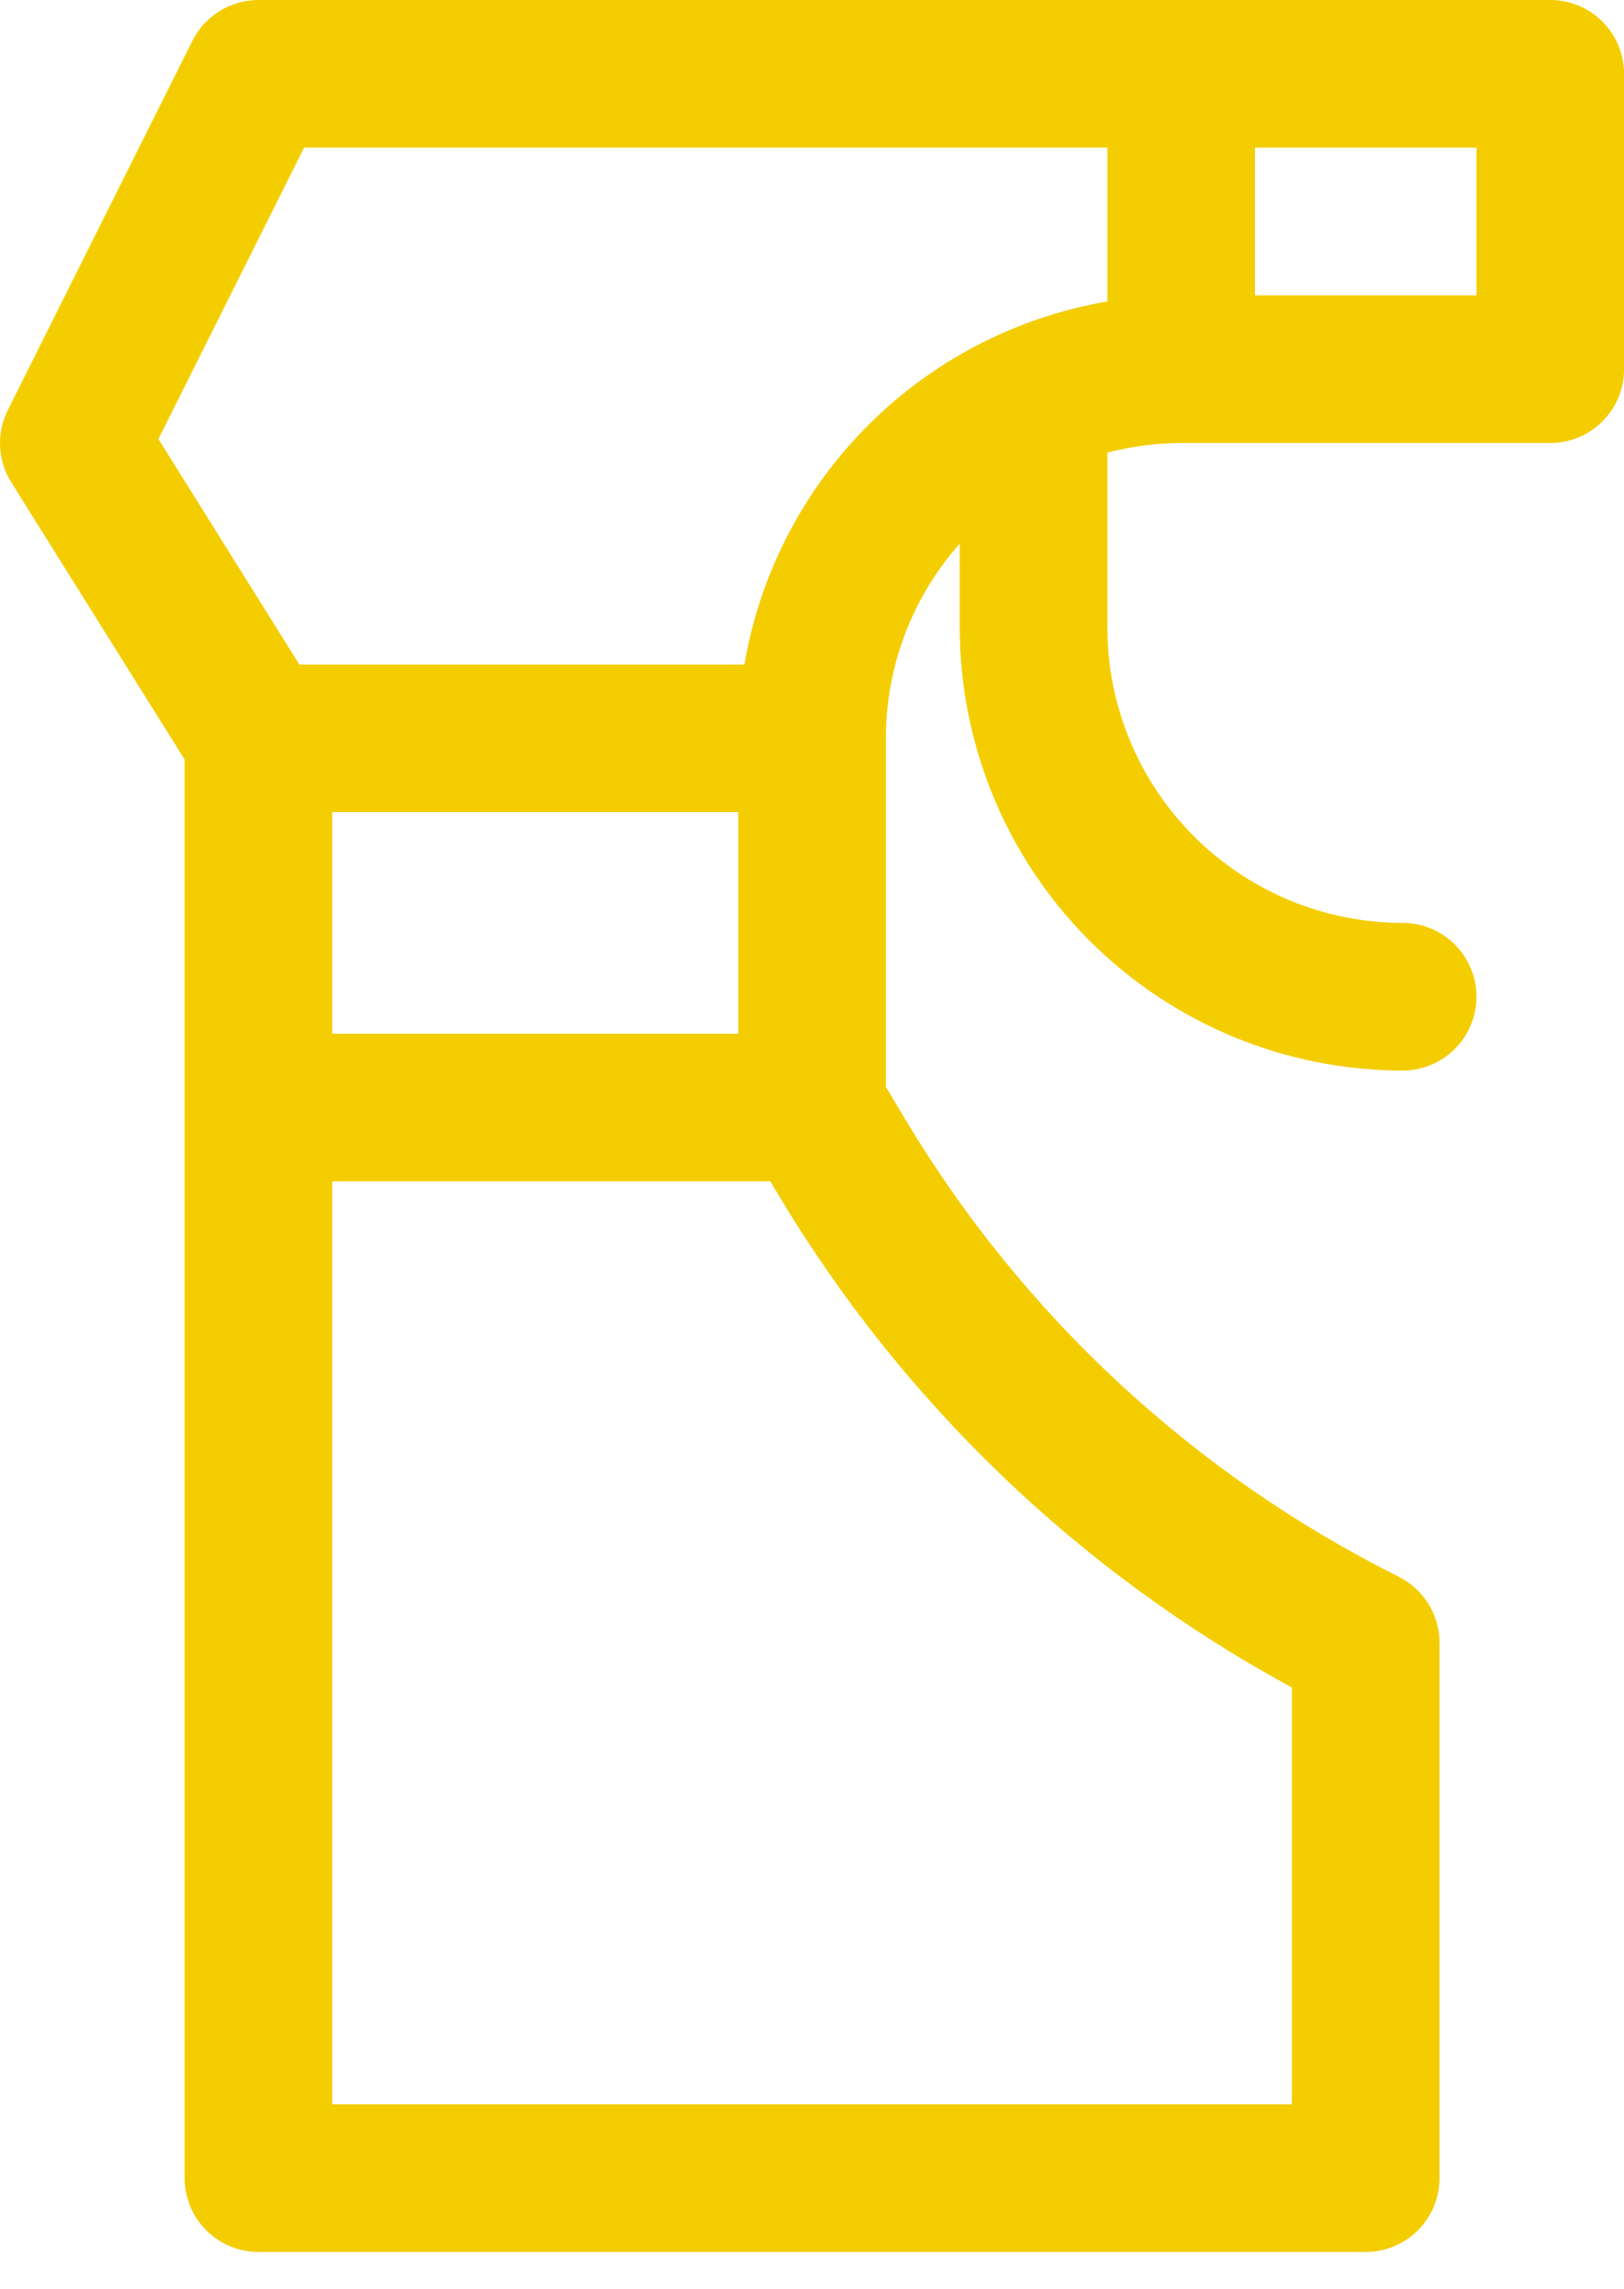 <svg width="22" height="31" viewBox="0 0 22 31" fill="none" xmlns="http://www.w3.org/2000/svg">
<path d="M2.501 10.287V29.5C2.501 29.765 2.606 30.02 2.794 30.207C2.981 30.395 3.236 30.5 3.501 30.5H18.501C18.766 30.5 19.021 30.395 19.208 30.207C19.396 30.02 19.501 29.765 19.501 29.5V22.25C19.501 22.064 19.449 21.882 19.352 21.724C19.254 21.566 19.115 21.439 18.948 21.355C16.179 19.972 13.862 17.827 12.27 15.171L12.001 14.722V10C12.001 9.028 12.357 8.09 13.001 7.363V8.5C13.003 10.091 13.635 11.616 14.76 12.741C15.885 13.866 17.41 14.498 19.001 14.5C19.266 14.5 19.521 14.395 19.708 14.207C19.896 14.02 20.001 13.765 20.001 13.5C20.001 13.235 19.896 12.98 19.708 12.793C19.521 12.605 19.266 12.5 19.001 12.5C17.941 12.499 16.924 12.077 16.174 11.327C15.424 10.577 15.002 9.56 15.001 8.5V6.131C15.327 6.045 15.664 6.001 16.001 6H21.001C21.266 6 21.521 5.895 21.708 5.707C21.896 5.52 22.001 5.265 22.001 5V1C22.001 0.735 21.896 0.48 21.708 0.293C21.521 0.105 21.266 2.33487e-08 21.001 2.33487e-08H3.501C3.315 -4.00972e-05 3.133 0.052 2.975 0.149C2.817 0.247 2.69 0.386 2.607 0.552L0.107 5.553C0.03 5.706 -0.007 5.876 0.001 6.047C0.009 6.218 0.06 6.385 0.151 6.53L2.501 10.287ZM10.001 14H4.501V11H10.001V14ZM17.501 22.856V28.5H4.501V16H10.435L10.555 16.2C12.233 19 14.632 21.299 17.501 22.856ZM20.001 4H17.001V2H20.001V4ZM4.119 2H15.001V4.083C13.773 4.293 12.641 4.879 11.761 5.759C10.88 6.64 10.294 7.772 10.085 9H4.055L2.146 5.946L4.119 2Z" fill="#F4CD00"/>
</svg>

